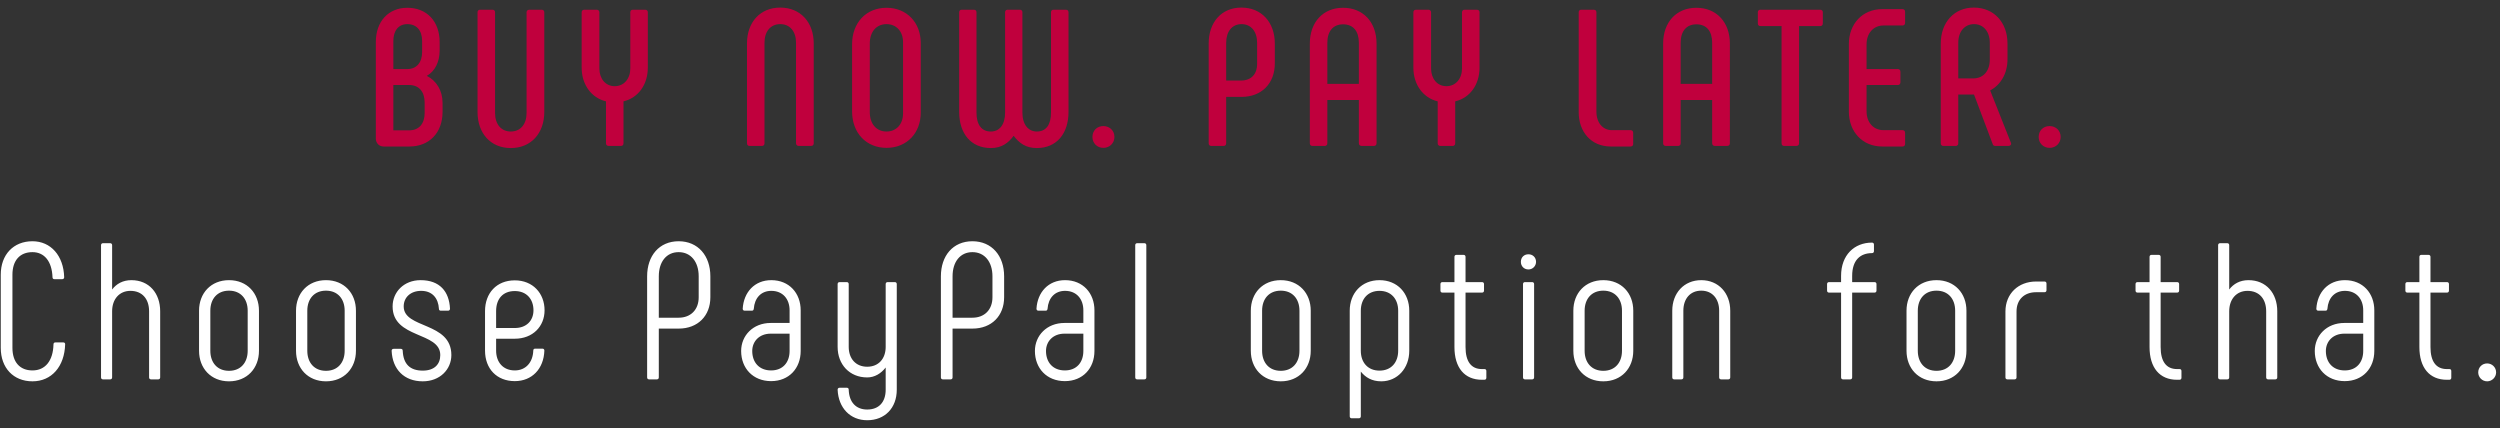 <?xml version="1.0" encoding="UTF-8"?> <svg xmlns="http://www.w3.org/2000/svg" width="257" height="44" viewBox="0 0 257 44" fill="none"><rect x="0" y="0" width="257" height="44" fill="#333333" stroke="none"/> <path d="M43.875 7.8C44.875 8.3 45.495 9.32 45.495 10.58V11.5C45.495 13.66 44.115 15.06 42.095 15.06H39.435C38.975 15.06 38.635 14.72 38.635 14.24V4.32C38.635 2.2 39.935 0.8 41.875 0.8C43.875 0.8 45.195 2.2 45.195 4.32V5.2C45.195 6.38 44.695 7.34 43.875 7.8ZM40.435 4.22V7.1H41.875C42.815 7.1 43.395 6.44 43.395 5.34V4.22C43.395 3.14 42.835 2.48 41.875 2.48C40.975 2.48 40.435 3.14 40.435 4.22ZM43.655 11.6V10.56C43.655 9.42 43.075 8.74 42.055 8.74H40.435V13.4H42.055C43.075 13.4 43.655 12.72 43.655 11.6ZM49.352 1H50.632C50.792 1 50.892 1.1 50.892 1.26V11.62C50.892 12.76 51.512 13.52 52.512 13.52C53.512 13.52 54.132 12.76 54.132 11.62V1.26C54.132 1.1 54.252 1 54.412 1H55.672C55.852 1 55.952 1.1 55.952 1.26V11.52C55.952 13.7 54.592 15.22 52.512 15.22C50.432 15.22 49.092 13.7 49.092 11.52V1.26C49.092 1.1 49.192 1 49.352 1ZM62.575 15C62.395 15 62.295 14.9 62.295 14.72V10.42C60.795 10.06 59.795 8.7 59.795 6.96V1.26C59.795 1.1 59.895 1 60.075 1H61.335C61.495 1 61.615 1.1 61.615 1.26V7.04C61.615 8.08 62.235 8.86 63.195 8.86C64.155 8.86 64.795 8.08 64.795 7.04V1.26C64.795 1.1 64.895 1 65.055 1H66.315C66.495 1 66.595 1.1 66.595 1.26V6.96C66.595 8.7 65.615 10.06 64.095 10.42V14.72C64.095 14.9 63.995 15 63.835 15H62.575ZM77.051 15C76.891 15 76.791 14.9 76.791 14.72V4.46C76.791 2.3 78.131 0.78 80.211 0.78C82.291 0.78 83.651 2.3 83.651 4.46V14.72C83.651 14.9 83.551 15 83.371 15H82.111C81.951 15 81.831 14.9 81.831 14.72V4.38C81.831 3.24 81.211 2.48 80.211 2.48C79.211 2.48 78.591 3.24 78.591 4.38V14.72C78.591 14.9 78.491 15 78.331 15H77.051ZM91.134 15.2C89.054 15.2 87.594 13.68 87.594 11.44V4.56C87.594 2.32 89.054 0.8 91.134 0.8C93.214 0.8 94.654 2.32 94.654 4.42V11.58C94.654 13.68 93.214 15.2 91.134 15.2ZM91.134 13.52C92.154 13.52 92.834 12.76 92.834 11.66V4.34C92.834 3.24 92.154 2.48 91.134 2.48C90.114 2.48 89.414 3.24 89.414 4.48V11.52C89.414 12.76 90.114 13.52 91.134 13.52ZM109.563 1C109.743 1 109.843 1.1 109.843 1.26V11.5C109.843 13.76 108.603 15.22 106.583 15.22C105.443 15.22 104.763 14.7 104.203 13.96C103.663 14.7 102.963 15.22 101.863 15.22C99.843 15.22 98.603 13.76 98.603 11.5V1.26C98.603 1.1 98.703 1 98.863 1H100.123C100.283 1 100.383 1.1 100.383 1.26V11.58C100.383 12.82 100.903 13.52 101.863 13.52C102.743 13.52 103.323 12.82 103.323 11.58V1.26C103.323 1.1 103.423 1 103.583 1H104.843C105.003 1 105.103 1.1 105.103 1.26V11.58C105.103 12.82 105.723 13.52 106.583 13.52C107.543 13.52 108.043 12.82 108.043 11.58V1.26C108.043 1.1 108.143 1 108.303 1H109.563ZM113.423 15.2C112.783 15.2 112.303 14.72 112.303 14.08C112.303 13.42 112.783 12.96 113.423 12.96C114.063 12.96 114.563 13.42 114.563 14.08C114.563 14.72 114.063 15.2 113.423 15.2ZM124.512 15C124.352 15 124.252 14.9 124.252 14.72V4.48C124.252 2.3 125.552 0.78 127.612 0.78C129.692 0.78 131.052 2.3 131.052 4.48V6.52C131.052 8.56 129.712 9.96 127.632 9.96H126.052V14.72C126.052 14.9 125.952 15 125.792 15H124.512ZM126.052 8.28H127.572C128.612 8.28 129.232 7.64 129.232 6.56V4.4C129.232 3.24 128.612 2.48 127.632 2.48C126.652 2.48 126.052 3.24 126.052 4.4V8.28ZM134.91 15C134.75 15 134.65 14.9 134.65 14.72V4.48C134.65 2.28 136.01 0.8 138.07 0.8C140.13 0.8 141.51 2.28 141.51 4.48V14.72C141.51 14.9 141.41 15 141.23 15H139.97C139.81 15 139.69 14.9 139.69 14.72V10.28H136.45V14.72C136.45 14.9 136.35 15 136.19 15H134.91ZM136.45 8.62H139.69V4.4C139.69 3.2 139.11 2.5 138.07 2.5C137.05 2.5 136.45 3.2 136.45 4.4V8.62ZM148.075 15C147.895 15 147.795 14.9 147.795 14.72V10.42C146.295 10.06 145.295 8.7 145.295 6.96V1.26C145.295 1.1 145.395 1 145.575 1H146.835C146.995 1 147.115 1.1 147.115 1.26V7.04C147.115 8.08 147.735 8.86 148.695 8.86C149.655 8.86 150.295 8.08 150.295 7.04V1.26C150.295 1.1 150.395 1 150.555 1H151.815C151.995 1 152.095 1.1 152.095 1.26V6.96C152.095 8.7 151.115 10.06 149.595 10.42V14.72C149.595 14.9 149.495 15 149.335 15H148.075ZM165.691 13.38H167.611C167.791 13.38 167.891 13.48 167.891 13.66V14.8C167.891 14.96 167.791 15.06 167.611 15.06H165.591C163.551 15.06 162.291 13.54 162.291 11.54V1.26C162.291 1.1 162.391 1 162.551 1H163.831C164.011 1 164.111 1.1 164.111 1.26V11.48C164.111 12.62 164.771 13.38 165.691 13.38ZM171.231 15C171.071 15 170.971 14.9 170.971 14.72V4.48C170.971 2.28 172.331 0.8 174.391 0.8C176.451 0.8 177.831 2.28 177.831 4.48V14.72C177.831 14.9 177.731 15 177.551 15H176.291C176.131 15 176.011 14.9 176.011 14.72V10.28H172.771V14.72C172.771 14.9 172.671 15 172.511 15H171.231ZM172.771 8.62H176.011V4.4C176.011 3.2 175.431 2.5 174.391 2.5C173.371 2.5 172.771 3.2 172.771 4.4V8.62ZM187.105 1C187.285 1 187.385 1.1 187.385 1.26V2.4C187.385 2.58 187.285 2.68 187.105 2.68H184.945V14.72C184.945 14.9 184.845 15 184.665 15H183.405C183.245 15 183.145 14.9 183.145 14.72V2.68H180.965C180.805 2.68 180.705 2.58 180.705 2.4V1.26C180.705 1.1 180.805 1 180.965 1H187.105ZM193.483 15.06C191.463 15.06 190.063 13.54 190.063 11.48V4.52C190.063 2.46 191.463 0.94 193.483 0.94H195.583C195.743 0.94 195.843 1.04 195.843 1.2V2.34C195.843 2.52 195.743 2.62 195.583 2.62H193.623C192.583 2.62 191.883 3.42 191.883 4.56V7.1H195.083C195.263 7.1 195.363 7.2 195.363 7.38V8.46C195.363 8.64 195.263 8.74 195.083 8.74H191.883V11.44C191.883 12.58 192.583 13.38 193.623 13.38H195.583C195.743 13.38 195.843 13.48 195.843 13.66V14.8C195.843 14.96 195.743 15.06 195.583 15.06H193.483ZM199.77 15C199.61 15 199.51 14.9 199.51 14.72V4.48C199.51 2.3 200.89 0.78 202.91 0.78C204.97 0.78 206.37 2.3 206.37 4.48V6.08C206.37 7.62 205.63 8.74 204.59 9.3L206.73 14.7C206.79 14.88 206.65 15 206.47 15H205.11C204.95 15 204.87 14.92 204.83 14.76L202.93 9.72H201.31V14.72C201.31 14.9 201.21 15 201.05 15H199.77ZM201.31 8.06H202.85C203.89 8.06 204.55 7.3 204.55 6.12V4.4C204.55 3.24 203.89 2.48 202.93 2.48C201.97 2.48 201.31 3.24 201.31 4.4V8.06ZM210.696 15.2C210.056 15.2 209.576 14.72 209.576 14.08C209.576 13.42 210.056 12.96 210.696 12.96C211.336 12.96 211.836 13.42 211.836 14.08C211.836 14.72 211.336 15.2 210.696 15.2Z" fill="#C0003D"></path> <path d="M3.338 39.2C1.378 39.2 0.078 37.82 0.078 35.76V28.24C0.078 26.18 1.378 24.8 3.338 24.8C5.218 24.8 6.538 26.28 6.598 28.5C6.598 28.62 6.518 28.7 6.398 28.7H5.598C5.478 28.7 5.398 28.64 5.398 28.5C5.338 26.84 4.538 25.92 3.338 25.92C2.038 25.92 1.278 26.78 1.278 28.24V35.76C1.278 37.22 2.038 38.08 3.338 38.08C4.658 38.08 5.458 37.08 5.498 35.4C5.498 35.26 5.578 35.2 5.698 35.2H6.498C6.618 35.2 6.698 35.26 6.698 35.38C6.638 37.68 5.298 39.2 3.338 39.2ZM10.586 39C10.466 39 10.386 38.92 10.386 38.8V25.2C10.386 25.08 10.466 25 10.586 25H11.326C11.446 25 11.526 25.08 11.526 25.2V29.76C11.966 29.18 12.626 28.8 13.506 28.8C15.326 28.8 16.466 30.14 16.466 32V38.8C16.466 38.92 16.386 39 16.266 39H15.526C15.406 39 15.326 38.92 15.326 38.8V32C15.326 30.74 14.626 29.9 13.406 29.9C12.286 29.9 11.526 30.74 11.526 32V38.8C11.526 38.92 11.446 39 11.326 39H10.586ZM23.543 39.2C21.683 39.2 20.462 37.86 20.462 36.06V31.94C20.462 30.14 21.683 28.8 23.543 28.8C25.402 28.8 26.622 30.14 26.622 31.94V36.06C26.622 37.86 25.402 39.2 23.543 39.2ZM23.543 38.12C24.742 38.12 25.462 37.28 25.462 36.06V31.94C25.462 30.72 24.742 29.88 23.543 29.88C22.343 29.88 21.622 30.72 21.622 31.94V36.06C21.622 37.28 22.343 38.12 23.543 38.12ZM33.511 39.2C31.651 39.2 30.431 37.86 30.431 36.06V31.94C30.431 30.14 31.651 28.8 33.511 28.8C35.371 28.8 36.591 30.14 36.591 31.94V36.06C36.591 37.86 35.371 39.2 33.511 39.2ZM33.511 38.12C34.711 38.12 35.431 37.28 35.431 36.06V31.94C35.431 30.72 34.711 29.88 33.511 29.88C32.311 29.88 31.591 30.72 31.591 31.94V36.06C31.591 37.28 32.311 38.12 33.511 38.12ZM43.46 39.2C41.54 39.2 40.34 37.96 40.26 36.06C40.26 35.94 40.34 35.86 40.46 35.86H41.2C41.32 35.86 41.4 35.92 41.4 36.06C41.46 37.42 42.14 38.1 43.46 38.1C44.66 38.1 45.26 37.44 45.26 36.5C45.26 34.08 40.36 34.84 40.36 31.5C40.36 30.04 41.5 28.8 43.24 28.8C45.2 28.8 46.18 29.96 46.26 31.74C46.26 31.86 46.18 31.94 46.06 31.94H45.32C45.2 31.94 45.12 31.88 45.12 31.74C45.06 30.68 44.46 29.9 43.3 29.9C42.22 29.9 41.5 30.56 41.5 31.5C41.5 33.82 46.4 33.06 46.4 36.5C46.4 37.96 45.24 39.2 43.46 39.2ZM52.921 39.18C51.081 39.18 49.861 37.92 49.861 36.04V31.98C49.861 30.14 51.041 28.82 52.921 28.82C54.761 28.82 55.981 30.14 55.981 31.9C55.981 33.56 54.761 34.82 52.921 34.82H51.001V36.04C51.001 37.24 51.721 38.08 52.921 38.08C54.041 38.08 54.781 37.26 54.821 36.04C54.821 35.9 54.901 35.84 55.021 35.84H55.761C55.881 35.84 55.961 35.92 55.961 36.04C55.901 37.92 54.681 39.18 52.921 39.18ZM51.001 33.72H52.921C54.121 33.72 54.841 32.96 54.841 31.9C54.841 30.74 54.121 29.92 52.921 29.92C51.681 29.92 51.001 30.74 51.001 31.98V33.72ZM66.725 39C66.605 39 66.525 38.92 66.525 38.8V28.4C66.525 26.3 67.765 24.8 69.765 24.8C71.765 24.8 73.025 26.3 73.025 28.4V30.56C73.025 32.46 71.745 33.78 69.765 33.78H67.725V38.8C67.725 38.92 67.645 39 67.525 39H66.725ZM67.725 32.66H69.765C71.005 32.66 71.825 31.84 71.825 30.56V28.4C71.825 26.92 71.025 25.92 69.765 25.92C68.505 25.92 67.725 26.92 67.725 28.4V32.66ZM79.27 39.18C77.41 39.18 76.19 37.86 76.19 36.08C76.19 34.5 77.41 33.2 79.23 33.2H81.17V31.9C81.17 30.74 80.47 29.9 79.29 29.9C78.23 29.9 77.57 30.64 77.49 31.74C77.47 31.88 77.41 31.94 77.29 31.94H76.55C76.43 31.94 76.35 31.86 76.35 31.74C76.45 30.04 77.57 28.8 79.29 28.8C81.13 28.8 82.31 30.14 82.31 31.9V36.08C82.31 37.86 81.11 39.18 79.27 39.18ZM79.27 38.08C80.47 38.08 81.17 37.26 81.17 36.08V34.3H79.23C78.05 34.3 77.33 35.1 77.33 36.08C77.33 37.26 78.05 38.08 79.27 38.08ZM91.988 29C92.108 29 92.188 29.08 92.188 29.2V40.06C92.188 41.94 90.968 43.2 89.148 43.2C87.408 43.2 86.188 41.94 86.108 40.06C86.108 39.94 86.188 39.86 86.308 39.86H87.048C87.168 39.86 87.248 39.92 87.248 40.06C87.288 41.34 87.988 42.1 89.148 42.1C90.348 42.1 91.048 41.34 91.048 40.06V37.78C90.568 38.4 89.908 38.8 89.148 38.8C87.328 38.8 86.108 37.46 86.108 35.66V29.2C86.108 29.08 86.188 29 86.308 29H87.048C87.168 29 87.248 29.08 87.248 29.2V35.66C87.248 36.86 87.968 37.7 89.148 37.7C90.328 37.7 91.048 36.86 91.048 35.66V29.2C91.048 29.08 91.128 29 91.248 29H91.988ZM96.924 39C96.804 39 96.724 38.92 96.724 38.8V28.4C96.724 26.3 97.964 24.8 99.964 24.8C101.964 24.8 103.224 26.3 103.224 28.4V30.56C103.224 32.46 101.944 33.78 99.964 33.78H97.924V38.8C97.924 38.92 97.844 39 97.724 39H96.924ZM97.924 32.66H99.964C101.204 32.66 102.024 31.84 102.024 30.56V28.4C102.024 26.92 101.224 25.92 99.964 25.92C98.704 25.92 97.924 26.92 97.924 28.4V32.66ZM109.469 39.18C107.609 39.18 106.389 37.86 106.389 36.08C106.389 34.5 107.609 33.2 109.429 33.2H111.369V31.9C111.369 30.74 110.669 29.9 109.489 29.9C108.429 29.9 107.769 30.64 107.689 31.74C107.669 31.88 107.609 31.94 107.489 31.94H106.749C106.629 31.94 106.549 31.86 106.549 31.74C106.649 30.04 107.769 28.8 109.489 28.8C111.329 28.8 112.509 30.14 112.509 31.9V36.08C112.509 37.86 111.309 39.18 109.469 39.18ZM109.469 38.08C110.669 38.08 111.369 37.26 111.369 36.08V34.3H109.429C108.249 34.3 107.529 35.1 107.529 36.08C107.529 37.26 108.249 38.08 109.469 38.08ZM116.902 39C116.782 39 116.702 38.92 116.702 38.8V25.2C116.702 25.08 116.782 25 116.902 25H117.642C117.762 25 117.842 25.08 117.842 25.2V38.8C117.842 38.92 117.762 39 117.642 39H116.902ZM131.664 39.2C129.804 39.2 128.584 37.86 128.584 36.06V31.94C128.584 30.14 129.804 28.8 131.664 28.8C133.524 28.8 134.744 30.14 134.744 31.94V36.06C134.744 37.86 133.524 39.2 131.664 39.2ZM131.664 38.12C132.864 38.12 133.584 37.28 133.584 36.06V31.94C133.584 30.72 132.864 29.88 131.664 29.88C130.464 29.88 129.744 30.72 129.744 31.94V36.06C129.744 37.28 130.464 38.12 131.664 38.12ZM141.812 28.8C143.652 28.8 144.872 30.14 144.872 31.94V36.06C144.872 37.86 143.652 39.2 141.992 39.2C141.032 39.2 140.372 38.8 139.892 38.2V42.8C139.892 42.92 139.812 43 139.692 43H138.952C138.832 43 138.752 42.92 138.752 42.8V31.94C138.752 30.14 139.972 28.8 141.812 28.8ZM143.732 36.06V31.94C143.732 30.74 143.012 29.9 141.812 29.9C140.612 29.9 139.892 30.74 139.892 31.94V36.06C139.892 37.26 140.612 38.1 141.812 38.1C143.012 38.1 143.732 37.26 143.732 36.06ZM152.597 37.94C152.737 37.94 152.797 38.02 152.797 38.14V38.84C152.797 38.96 152.717 39.04 152.597 39.04H152.337C150.557 39.04 149.517 37.8 149.517 35.68V30.08H148.277C148.157 30.08 148.077 30 148.077 29.88V29.2C148.077 29.08 148.157 29 148.277 29H149.517V26.4C149.517 26.28 149.597 26.2 149.717 26.2H150.457C150.577 26.2 150.657 26.28 150.657 26.4V29H152.357C152.477 29 152.557 29.08 152.557 29.2V29.88C152.557 30 152.477 30.08 152.357 30.08H150.657V35.68C150.657 37.16 151.237 37.94 152.337 37.94H152.597ZM157.126 27.7C156.666 27.7 156.346 27.36 156.346 26.92C156.346 26.46 156.666 26.14 157.126 26.14C157.566 26.14 157.906 26.46 157.906 26.92C157.906 27.34 157.566 27.7 157.126 27.7ZM156.766 39C156.646 39 156.566 38.92 156.566 38.8V29.2C156.566 29.08 156.646 29 156.766 29H157.506C157.626 29 157.706 29.08 157.706 29.2V38.8C157.706 38.92 157.626 39 157.506 39H156.766ZM164.82 39.2C162.96 39.2 161.74 37.86 161.74 36.06V31.94C161.74 30.14 162.96 28.8 164.82 28.8C166.68 28.8 167.9 30.14 167.9 31.94V36.06C167.9 37.86 166.68 39.2 164.82 39.2ZM164.82 38.12C166.02 38.12 166.74 37.28 166.74 36.06V31.94C166.74 30.72 166.02 29.88 164.82 29.88C163.62 29.88 162.9 30.72 162.9 31.94V36.06C162.9 37.28 163.62 38.12 164.82 38.12ZM172.109 39C171.989 39 171.909 38.92 171.909 38.8V31.94C171.909 30.14 173.109 28.8 174.889 28.8C176.669 28.8 177.869 30.14 177.869 31.94V38.8C177.869 38.92 177.789 39 177.669 39H176.929C176.809 39 176.729 38.92 176.729 38.8V31.94C176.729 30.72 176.029 29.88 174.889 29.88C173.749 29.88 173.049 30.72 173.049 31.94V38.8C173.049 38.92 172.969 39 172.849 39H172.109ZM192.703 29C192.823 29 192.903 29.08 192.903 29.2V29.88C192.903 30 192.823 30.08 192.703 30.08H190.403V38.8C190.403 38.92 190.323 39 190.203 39H189.463C189.343 39 189.263 38.92 189.263 38.8V30.08H188.023C187.903 30.08 187.823 30 187.823 29.88V29.2C187.823 29.08 187.903 29 188.023 29H189.263V28.36C189.263 26.22 190.623 24.94 192.443 24.94C192.563 24.94 192.643 25.02 192.643 25.14V25.82C192.643 25.94 192.563 26.02 192.443 26.02C191.223 26.02 190.403 26.76 190.403 28.36V29H192.703ZM199.07 39.2C197.21 39.2 195.99 37.86 195.99 36.06V31.94C195.99 30.14 197.21 28.8 199.07 28.8C200.93 28.8 202.15 30.14 202.15 31.94V36.06C202.15 37.86 200.93 39.2 199.07 39.2ZM199.07 38.12C200.27 38.12 200.99 37.28 200.99 36.06V31.94C200.99 30.72 200.27 29.88 199.07 29.88C197.87 29.88 197.15 30.72 197.15 31.94V36.06C197.15 37.28 197.87 38.12 199.07 38.12ZM206.359 39C206.239 39 206.159 38.92 206.159 38.8V32.02C206.159 30.18 207.499 28.94 209.299 28.94H210.179C210.299 28.94 210.379 29.02 210.379 29.14V29.84C210.379 29.96 210.299 30.04 210.179 30.04H209.299C208.119 30.04 207.299 30.78 207.299 32.02V38.8C207.299 38.92 207.219 39 207.099 39H206.359ZM224.054 37.94C224.194 37.94 224.254 38.02 224.254 38.14V38.84C224.254 38.96 224.174 39.04 224.054 39.04H223.794C222.014 39.04 220.974 37.8 220.974 35.68V30.08H219.734C219.614 30.08 219.534 30 219.534 29.88V29.2C219.534 29.08 219.614 29 219.734 29H220.974V26.4C220.974 26.28 221.054 26.2 221.174 26.2H221.914C222.034 26.2 222.114 26.28 222.114 26.4V29H223.814C223.934 29 224.014 29.08 224.014 29.2V29.88C224.014 30 223.934 30.08 223.814 30.08H222.114V35.68C222.114 37.16 222.694 37.94 223.794 37.94H224.054ZM228.223 39C228.103 39 228.023 38.92 228.023 38.8V25.2C228.023 25.08 228.103 25 228.223 25H228.963C229.083 25 229.163 25.08 229.163 25.2V29.76C229.603 29.18 230.263 28.8 231.143 28.8C232.963 28.8 234.103 30.14 234.103 32V38.8C234.103 38.92 234.023 39 233.903 39H233.163C233.043 39 232.963 38.92 232.963 38.8V32C232.963 30.74 232.263 29.9 231.043 29.9C229.923 29.9 229.163 30.74 229.163 32V38.8C229.163 38.92 229.083 39 228.963 39H228.223ZM241.039 39.18C239.179 39.18 237.959 37.86 237.959 36.08C237.959 34.5 239.179 33.2 240.999 33.2H242.939V31.9C242.939 30.74 242.239 29.9 241.059 29.9C239.999 29.9 239.339 30.64 239.259 31.74C239.239 31.88 239.179 31.94 239.059 31.94H238.319C238.199 31.94 238.119 31.86 238.119 31.74C238.219 30.04 239.339 28.8 241.059 28.8C242.899 28.8 244.079 30.14 244.079 31.9V36.08C244.079 37.86 242.879 39.18 241.039 39.18ZM241.039 38.08C242.239 38.08 242.939 37.26 242.939 36.08V34.3H240.999C239.819 34.3 239.099 35.1 239.099 36.08C239.099 37.26 239.819 38.08 241.039 38.08ZM251.793 37.94C251.933 37.94 251.993 38.02 251.993 38.14V38.84C251.993 38.96 251.913 39.04 251.793 39.04H251.533C249.753 39.04 248.713 37.8 248.713 35.68V30.08H247.473C247.353 30.08 247.273 30 247.273 29.88V29.2C247.273 29.08 247.353 29 247.473 29H248.713V26.4C248.713 26.28 248.793 26.2 248.913 26.2H249.653C249.773 26.2 249.853 26.28 249.853 26.4V29H251.553C251.673 29 251.753 29.08 251.753 29.2V29.88C251.753 30 251.673 30.08 251.553 30.08H249.853V35.68C249.853 37.16 250.433 37.94 251.533 37.94H251.793ZM255.681 39.2C255.161 39.2 254.761 38.78 254.761 38.28C254.761 37.76 255.161 37.36 255.681 37.36C256.181 37.36 256.601 37.76 256.601 38.28C256.601 38.78 256.181 39.2 255.681 39.2Z" fill="white"></path> </svg> 